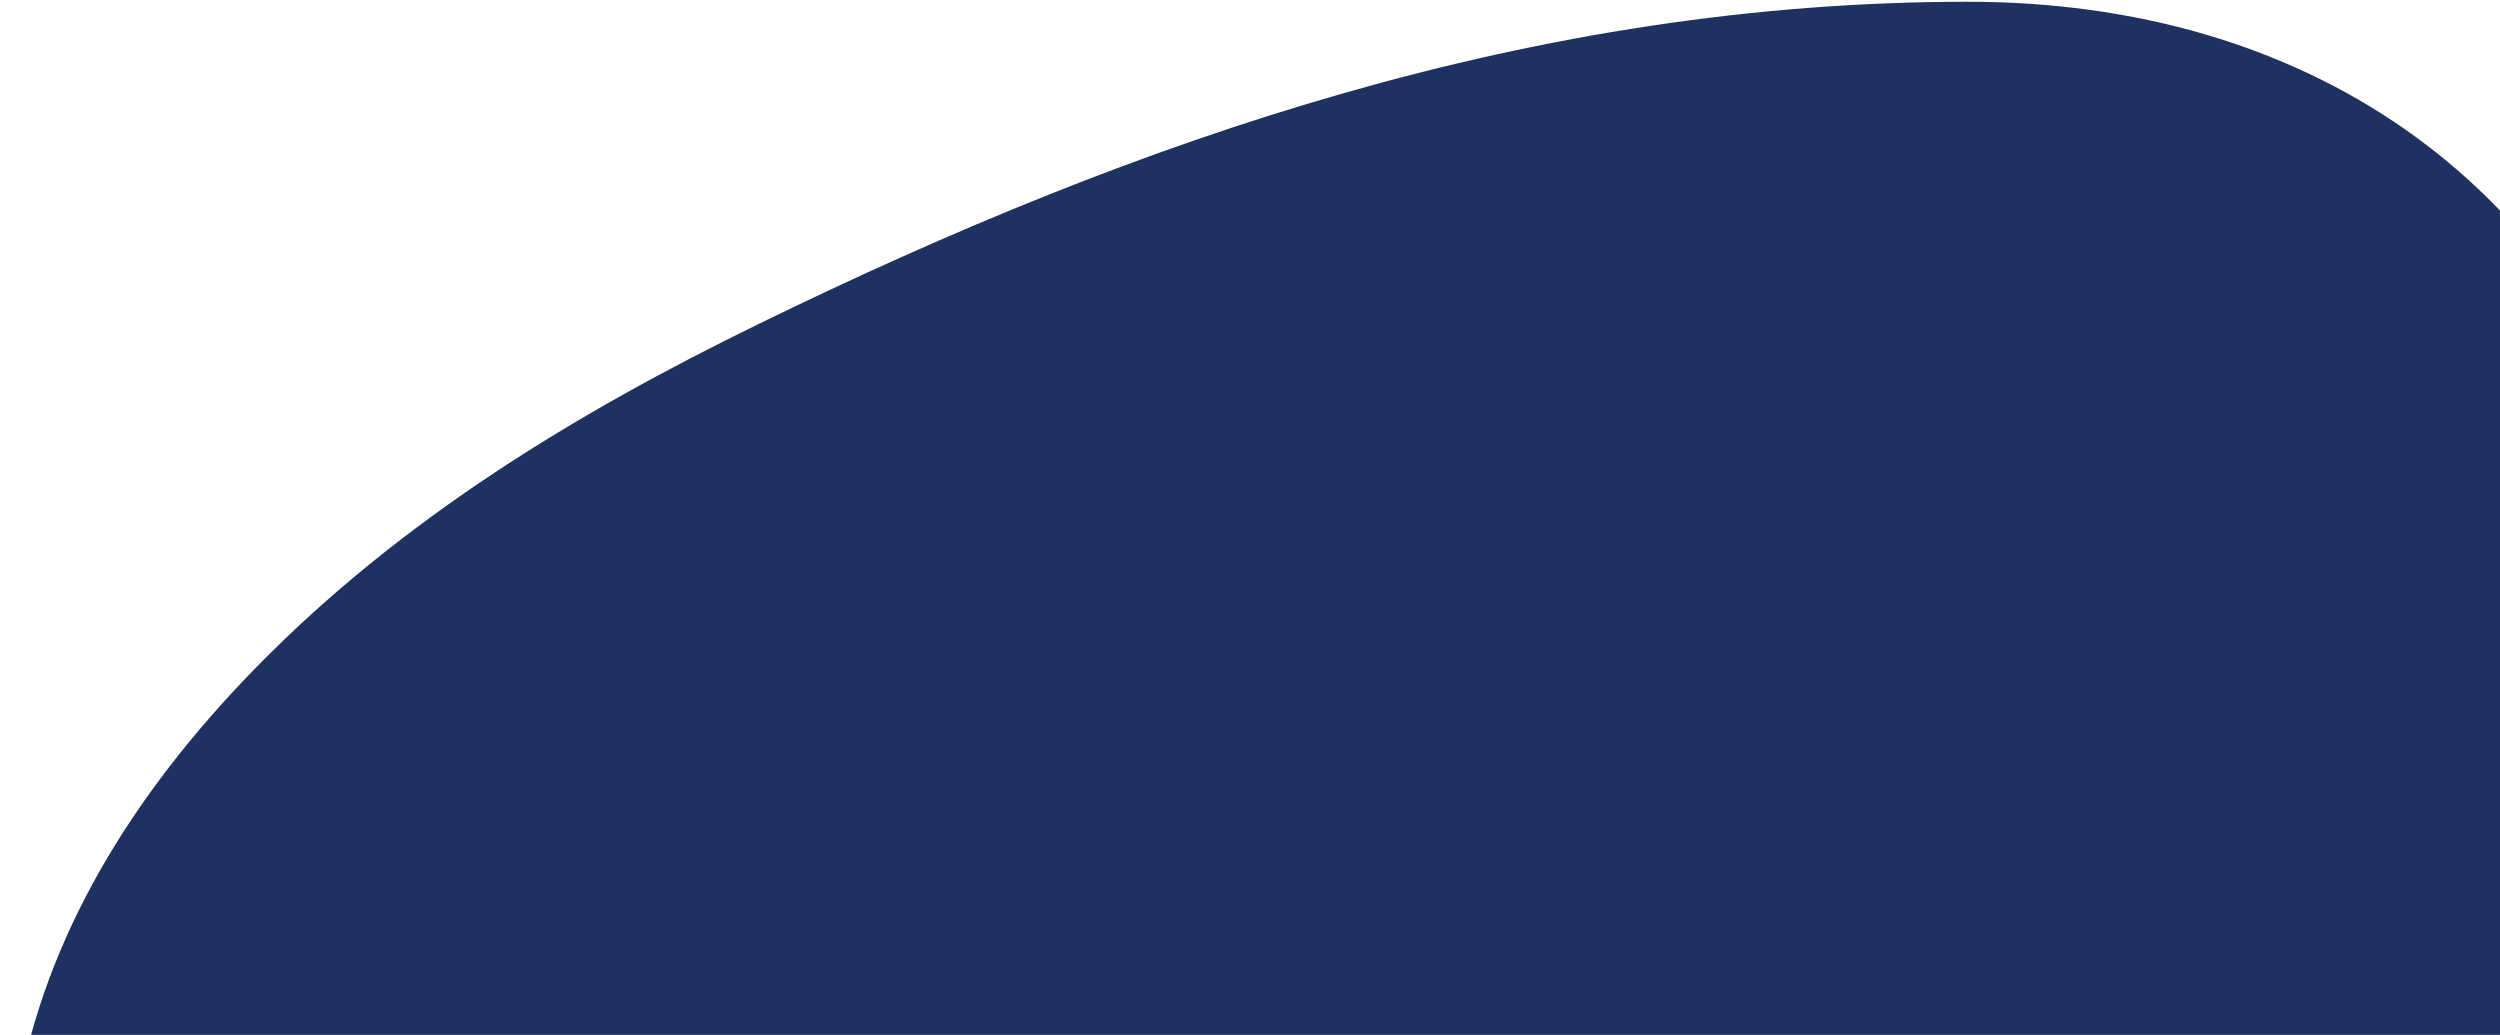 <svg width="244" height="101" viewBox="0 0 244 101" fill="none" xmlns="http://www.w3.org/2000/svg">
<path d="M265.938 139.836C270.373 109.418 269.019 77.83 260.005 48.442V48.442C250.449 17.287 224.824 0.157 191.979 0.171C149.843 0.188 111.328 13.431 74.106 31.589C56.158 40.344 39.196 50.666 25.083 65.055C-0.261 90.895 -6.603 120.157 10.089 152.186C33.393 196.902 67.769 231.846 114.535 251.87C168.045 274.782 223.923 250.838 249.246 196.699C257.864 178.275 263.098 159.314 265.938 139.836Z" fill="#1F3160"/>
</svg>
